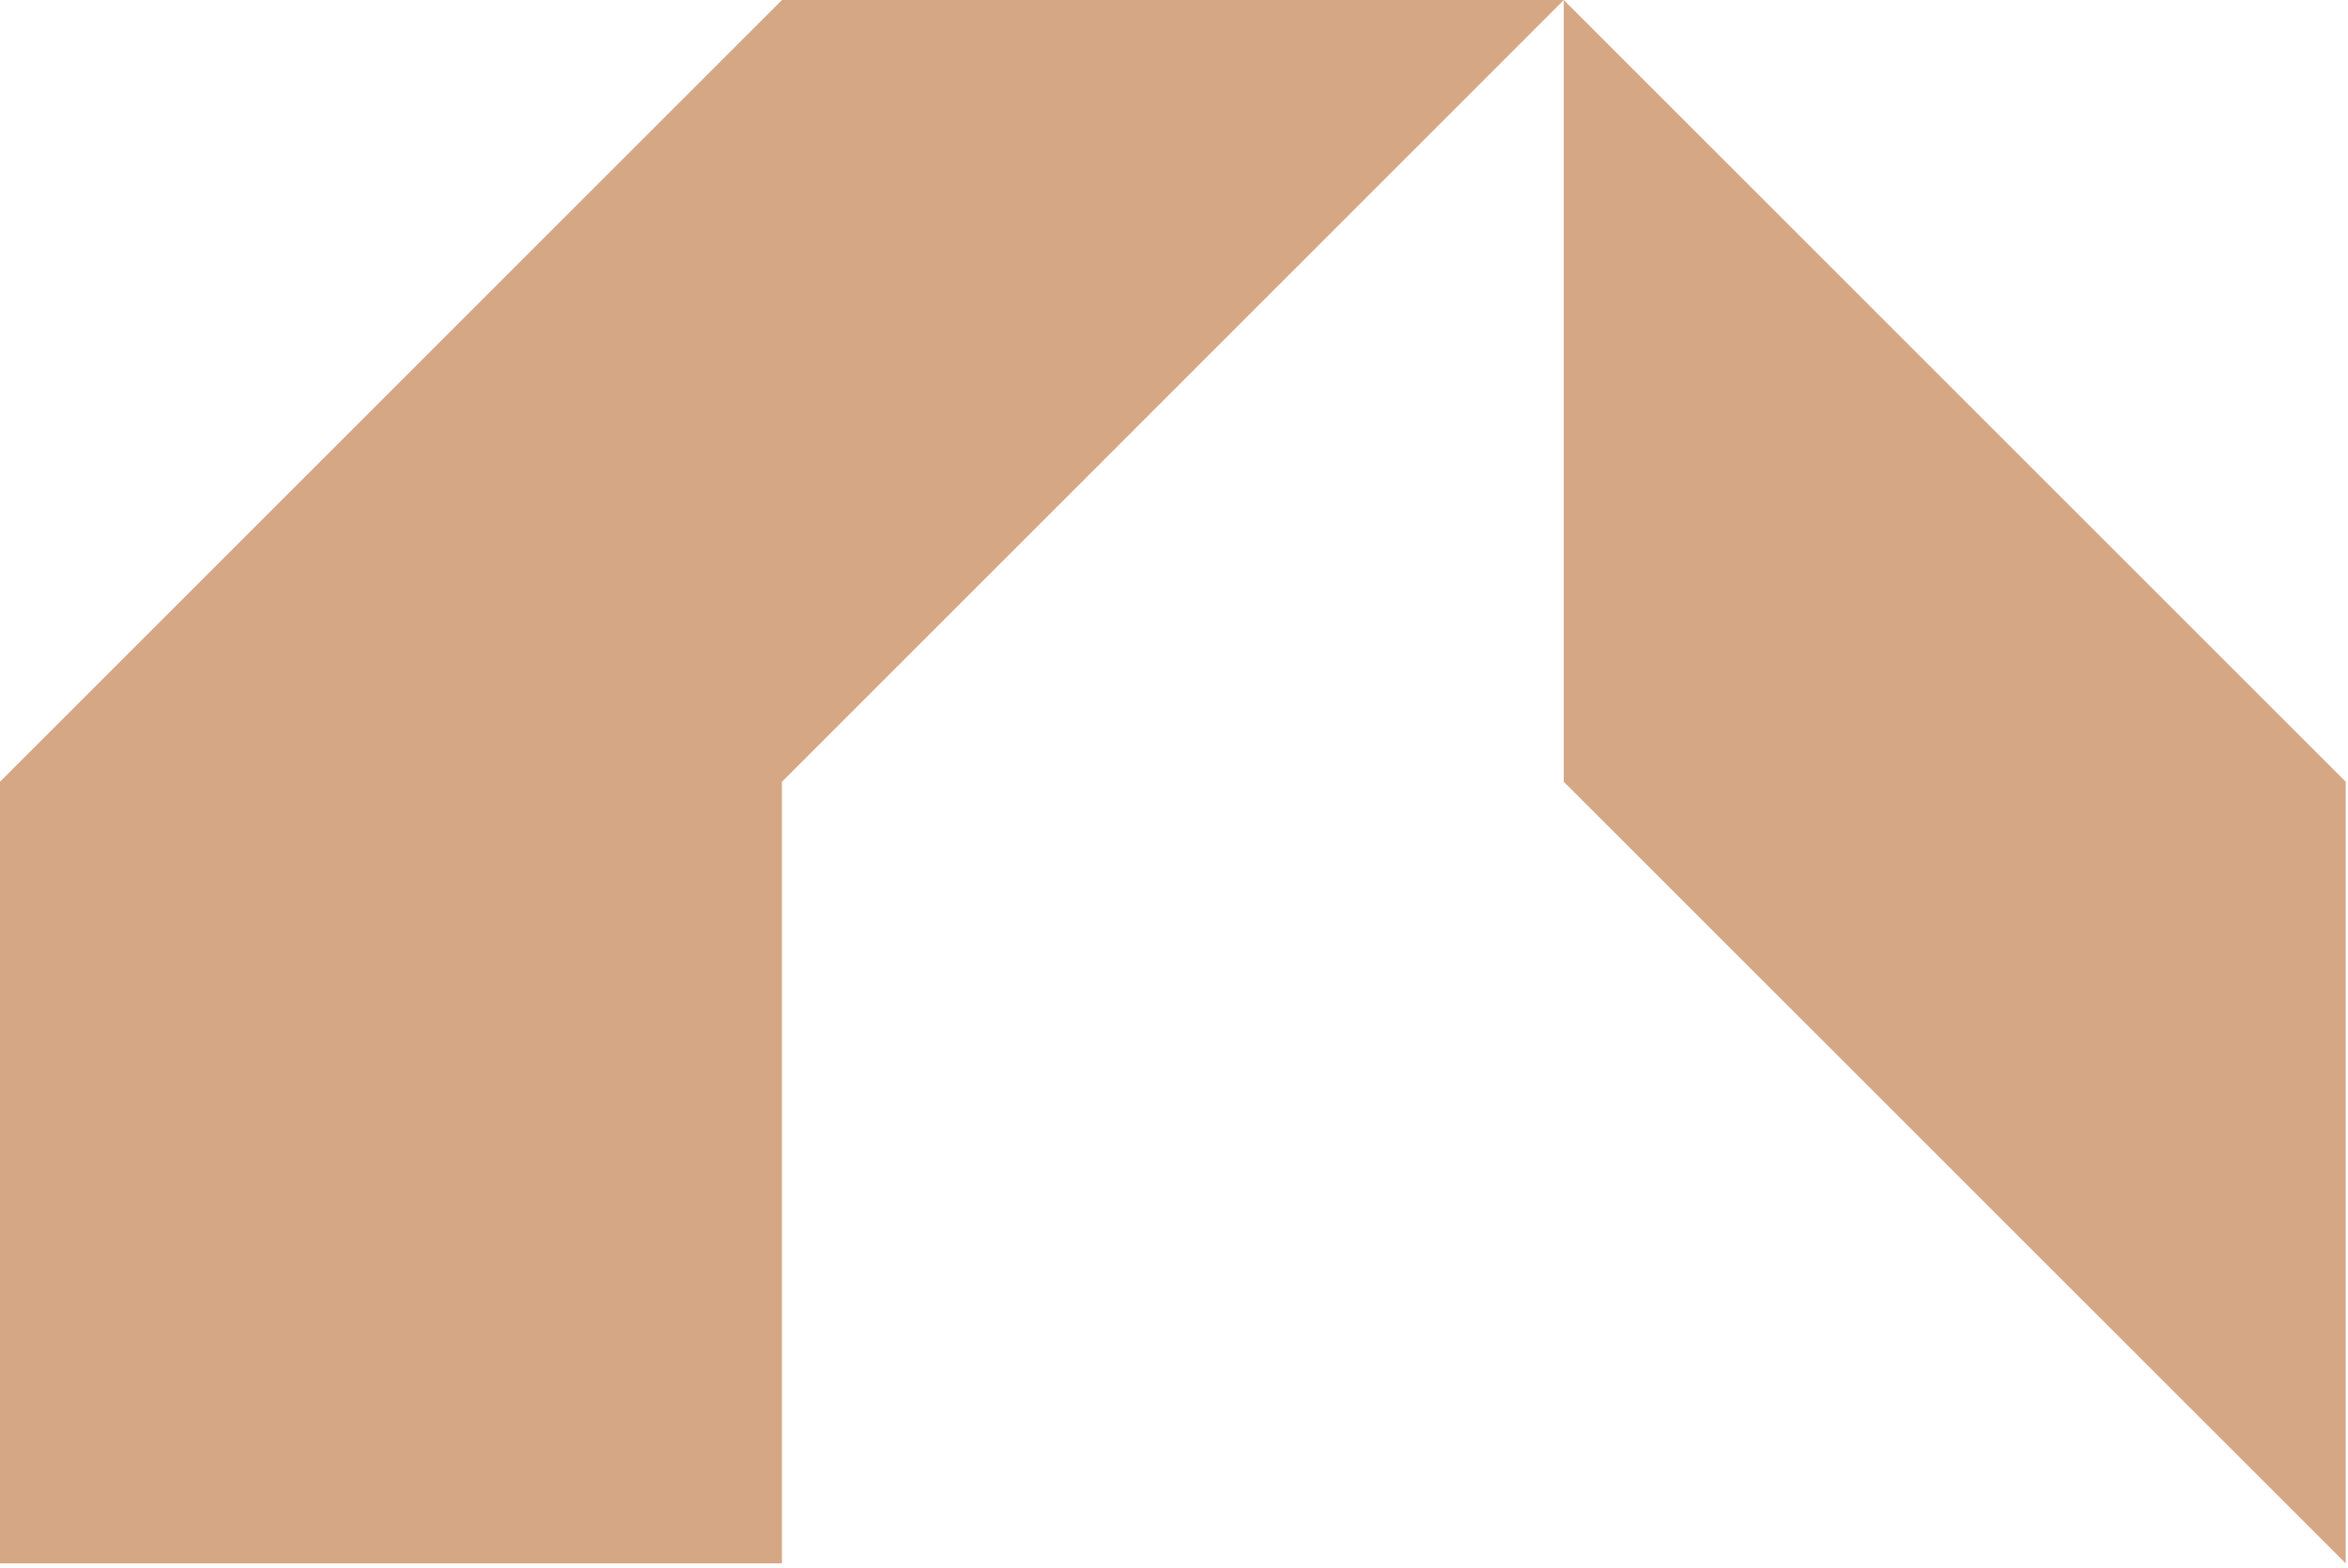 <?xml version="1.0" encoding="UTF-8"?> <svg xmlns="http://www.w3.org/2000/svg" width="283" height="189" viewBox="0 0 283 189" fill="none"><path d="M188.475 0V94.25L282.725 188.485V94.25L188.475 0Z" fill="#D6A785"></path><path d="M0 94.25V188.485H94.25V94.25L188.485 0H94.25L0 94.25Z" fill="#D6A785"></path></svg> 